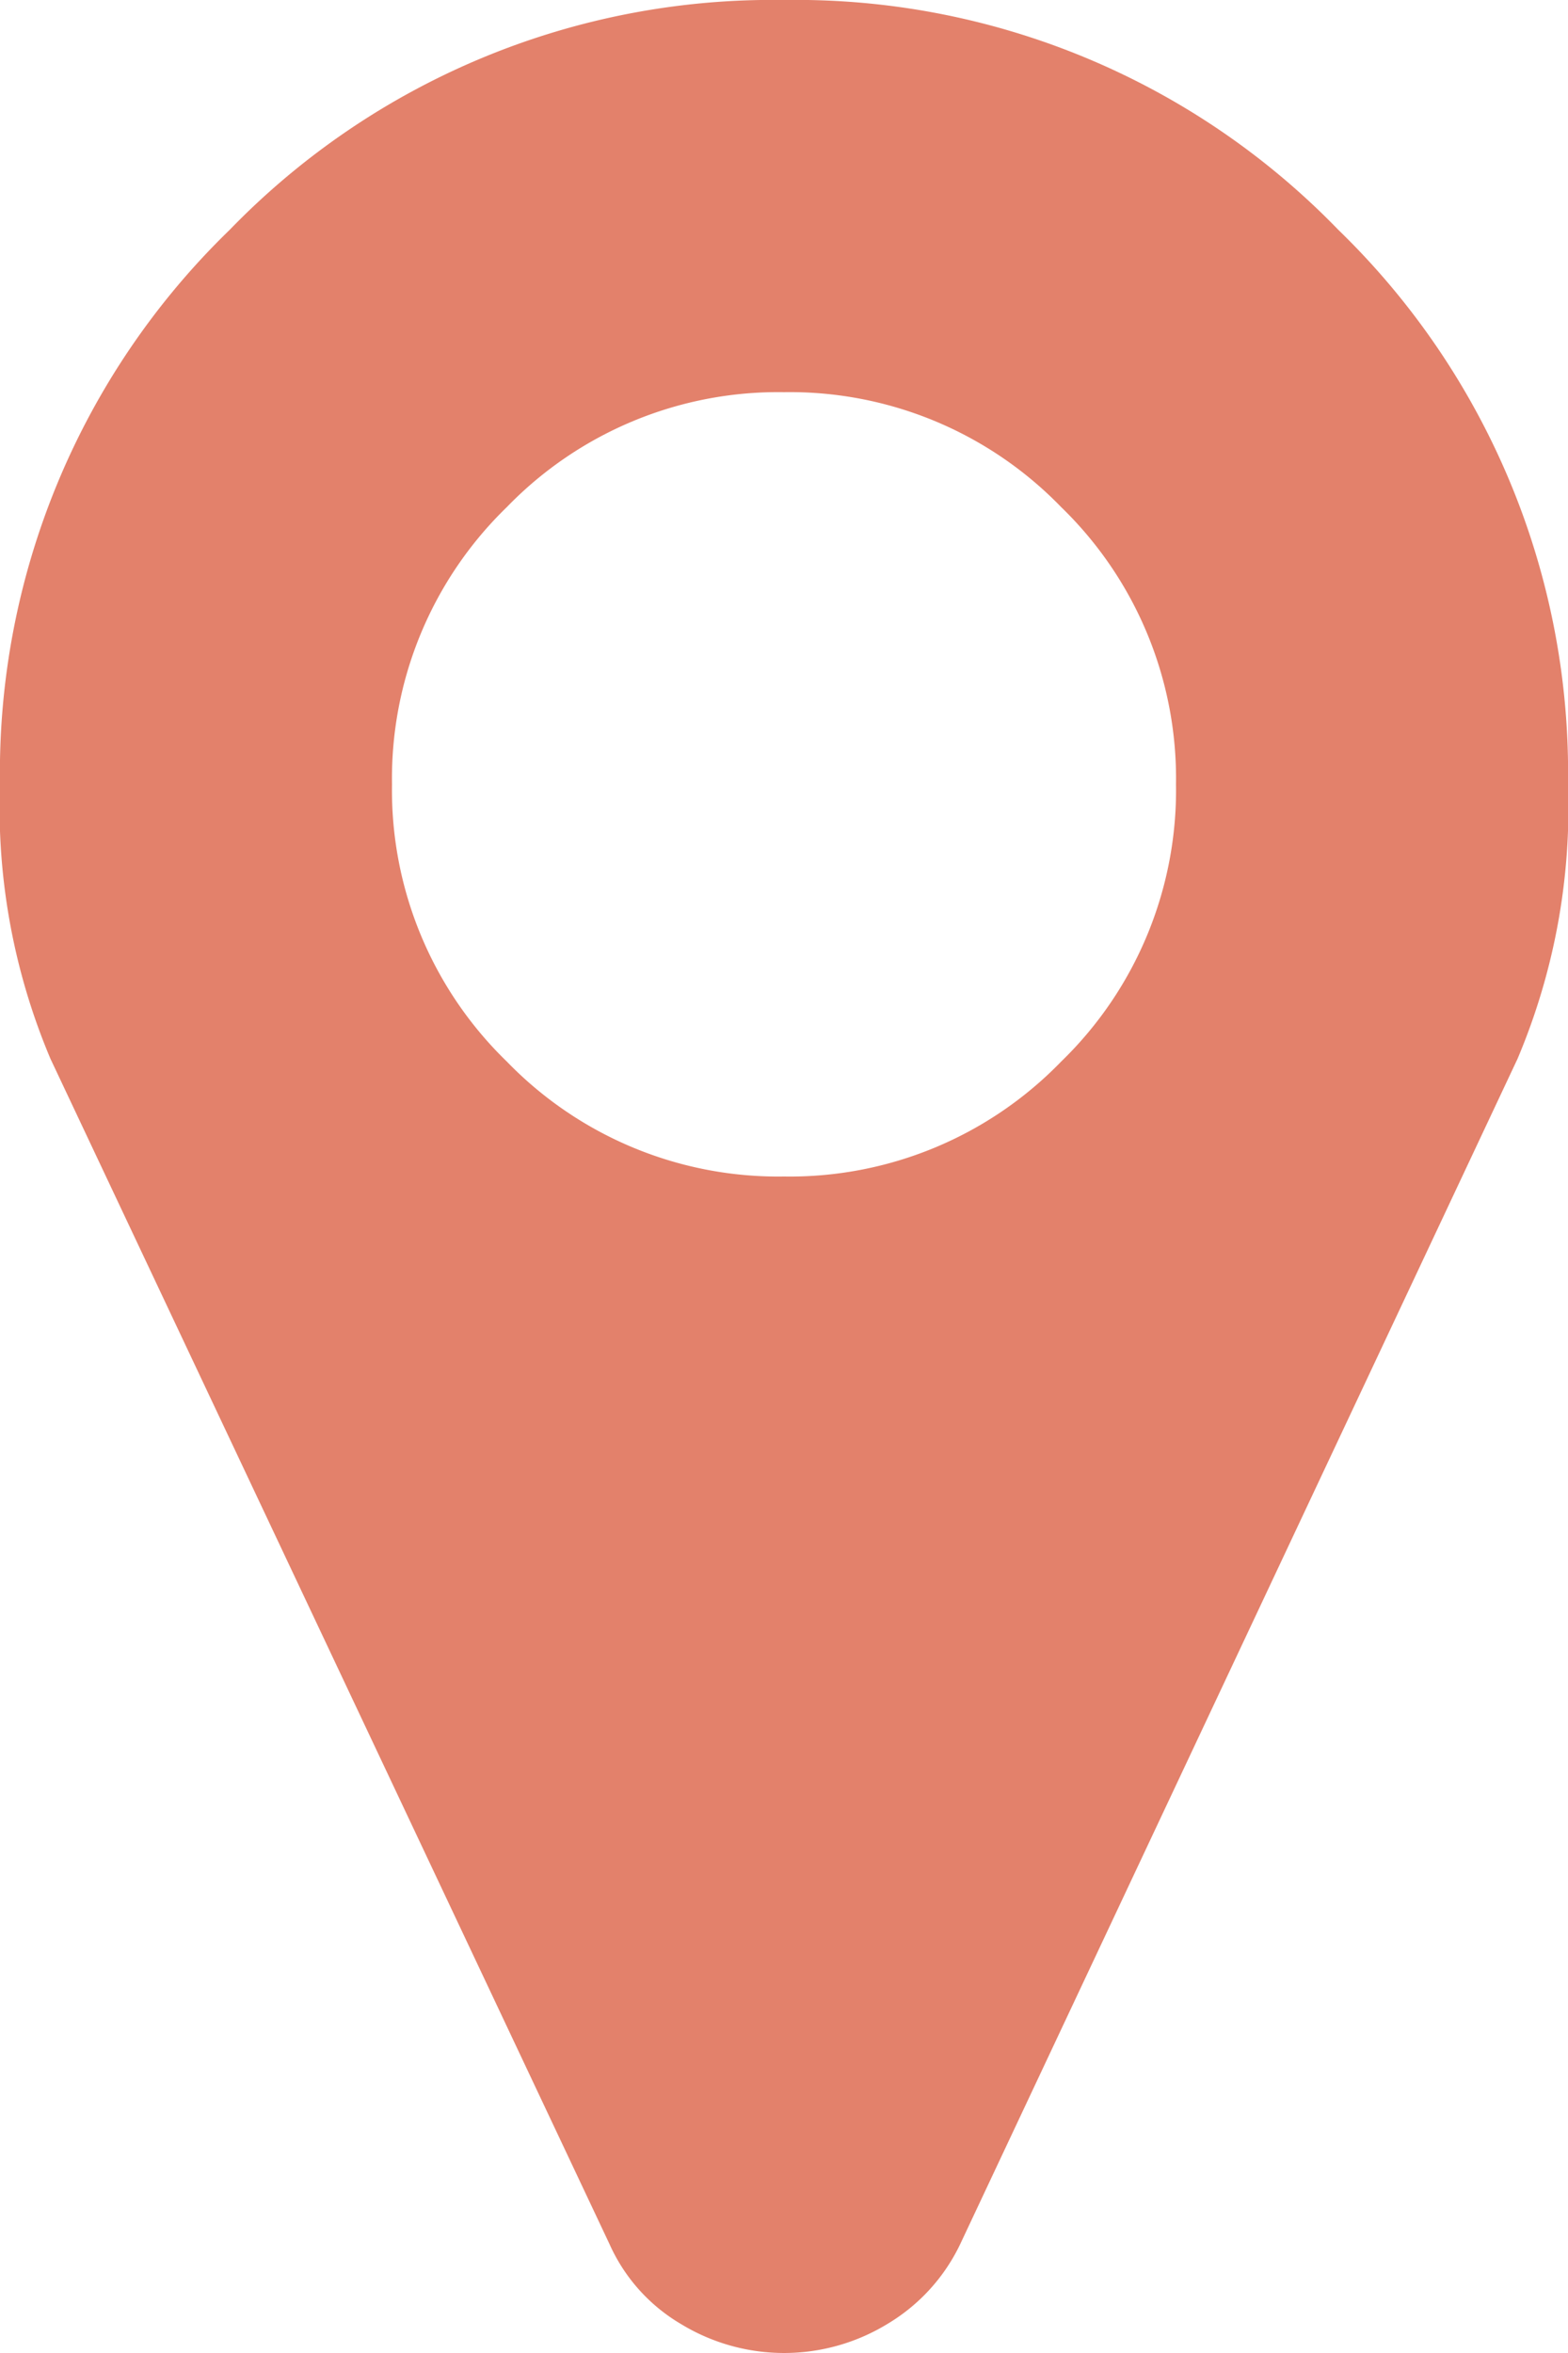 <svg xmlns="http://www.w3.org/2000/svg" width="20" height="30" viewBox="0 0 20 30">
  <path id="map-marker" d="M15,10a4.817,4.817,0,0,0-1.465-3.535A4.817,4.817,0,0,0,10,5,4.817,4.817,0,0,0,6.465,6.465,4.817,4.817,0,0,0,5,10a4.817,4.817,0,0,0,1.465,3.535A4.817,4.817,0,0,0,10,15a4.817,4.817,0,0,0,3.535-1.465A4.817,4.817,0,0,0,15,10Zm5,0a8.22,8.22,0,0,1-.644,3.5L12.247,28.613a2.375,2.375,0,0,1-.927,1.016,2.529,2.529,0,0,1-2.637,0,2.245,2.245,0,0,1-.908-1.016L.644,13.5A8.22,8.22,0,0,1,0,10,9.633,9.633,0,0,1,2.93,2.93,9.639,9.639,0,0,1,10,0a9.63,9.63,0,0,1,7.07,2.93A9.636,9.636,0,0,1,20,10Z" fill="#e3816b"/>
</svg>
